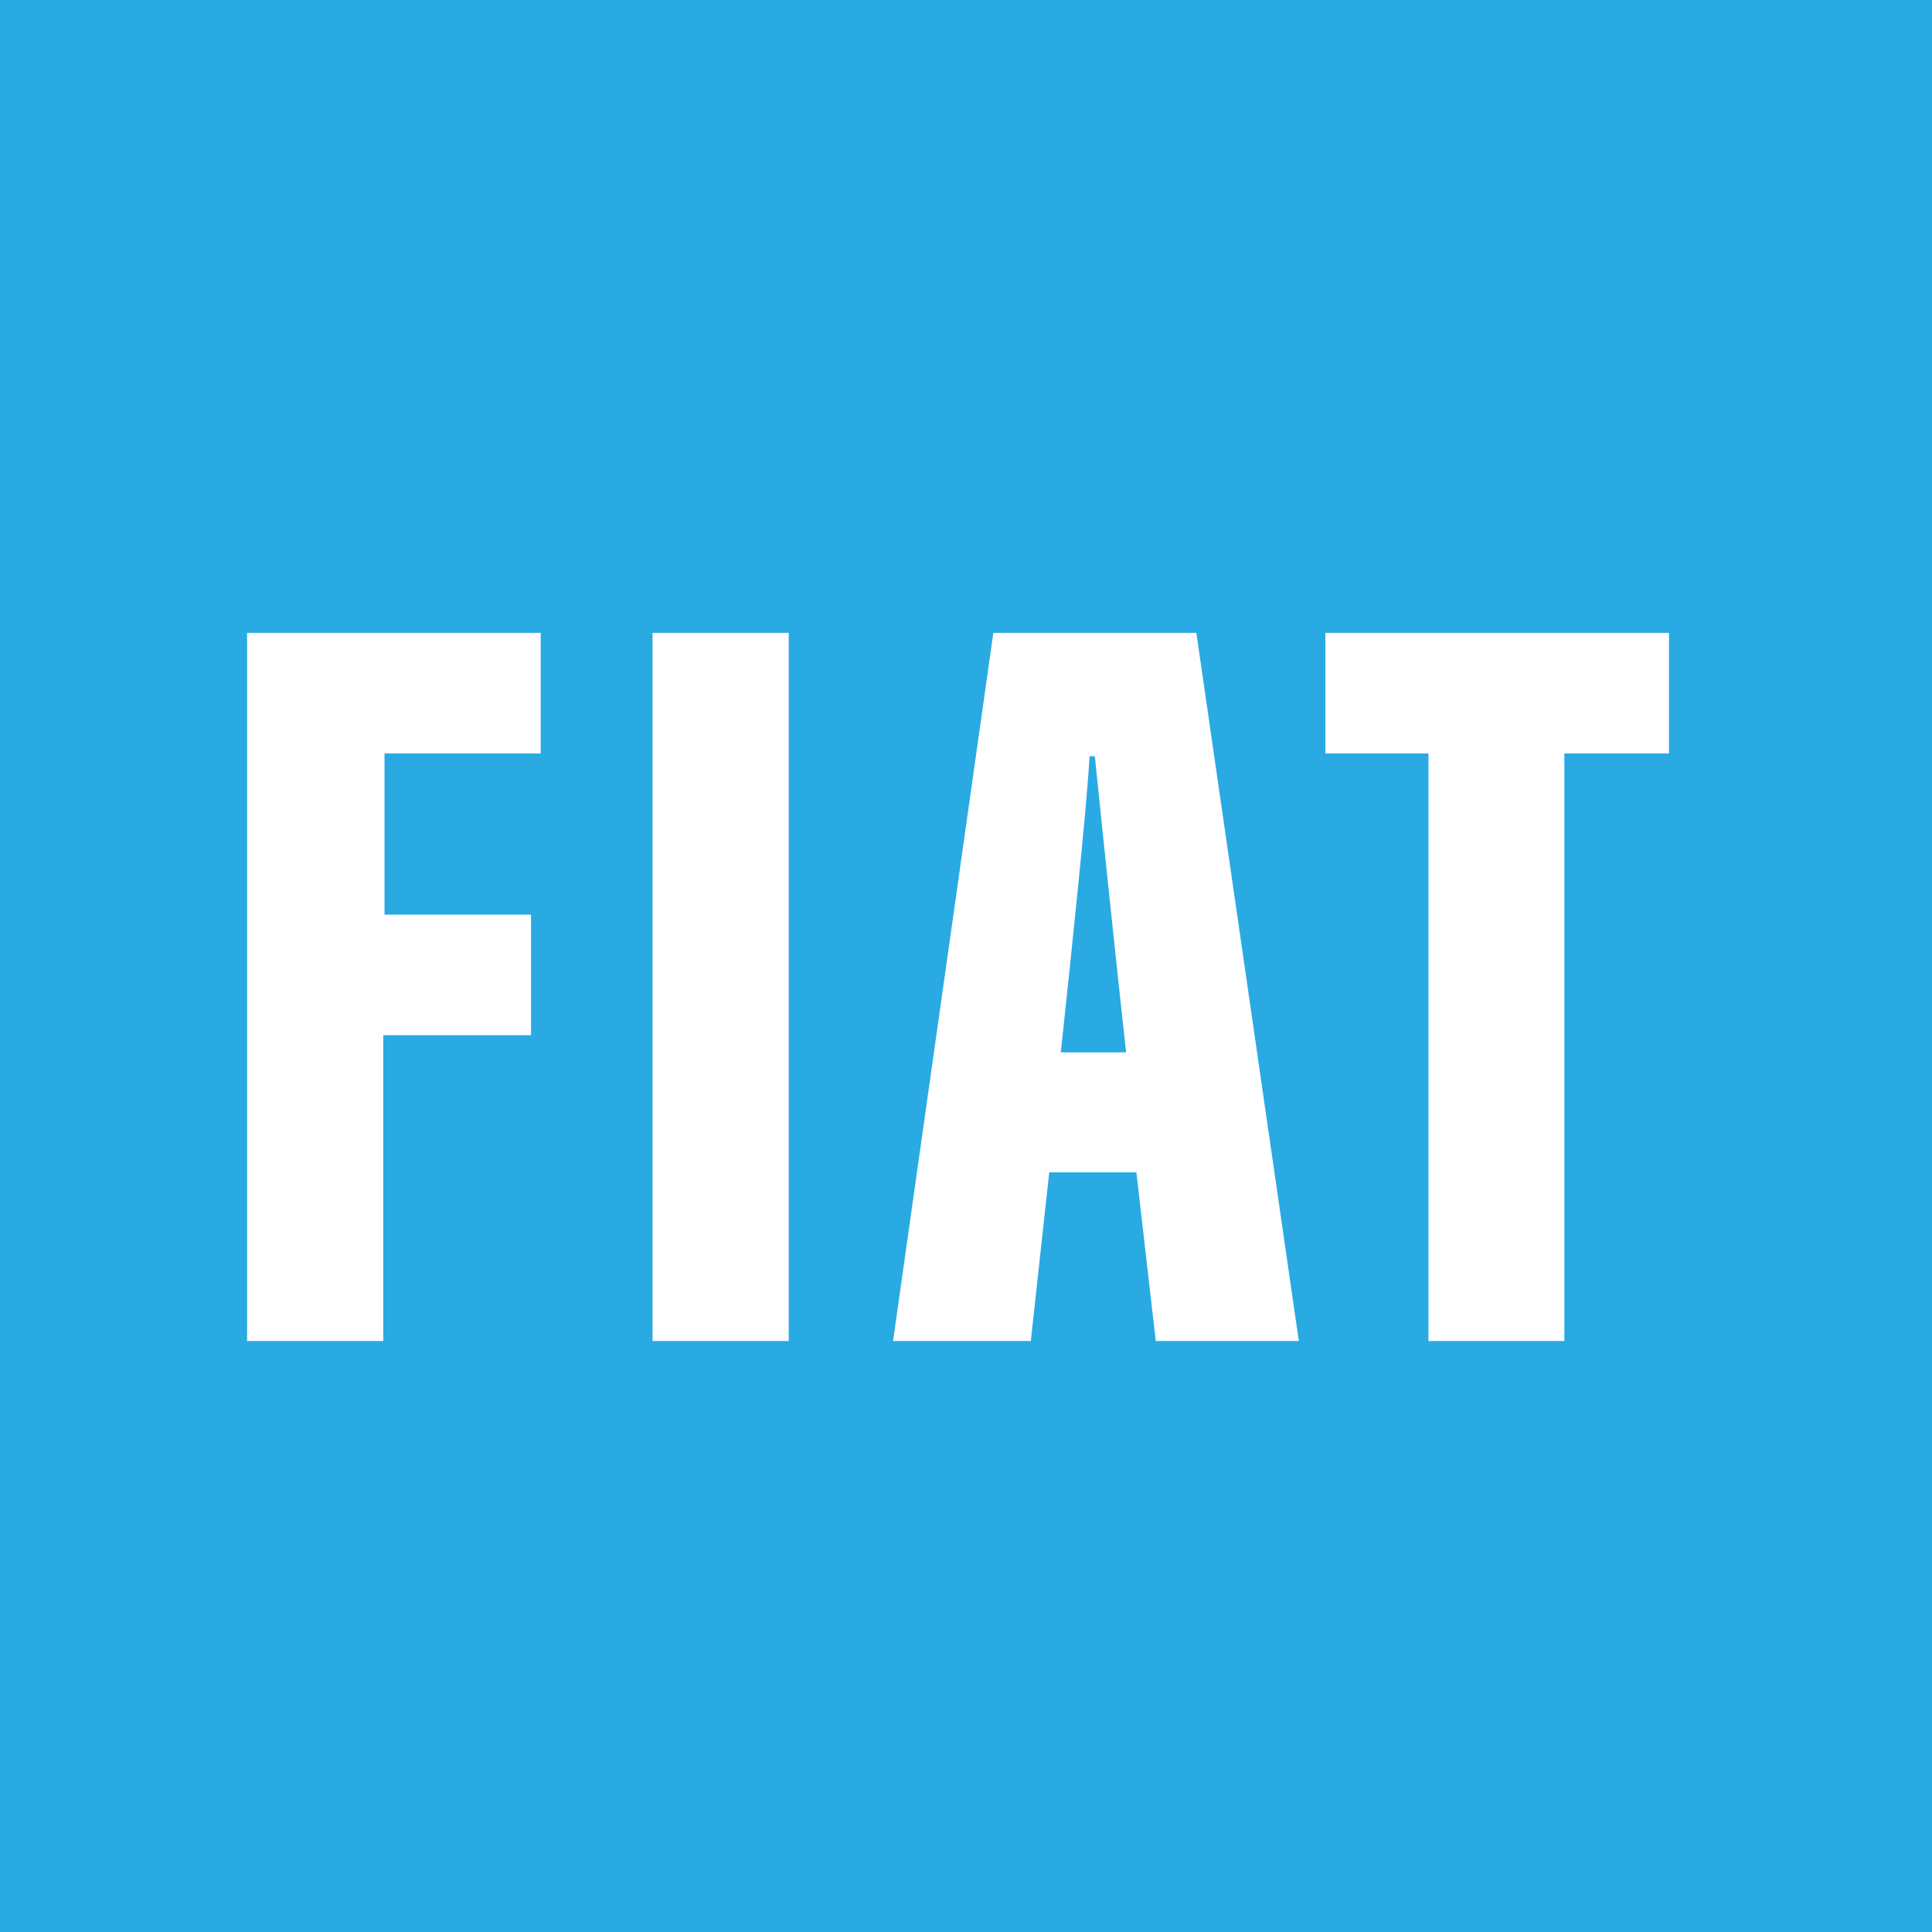 <svg xmlns="http://www.w3.org/2000/svg" viewBox="0 0 61.85 61.85"><g id="ab6d006a-2906-4898-b0bf-ecb7ffad86fe" data-name="Layer 2"><g id="e398be05-e3c0-4e80-ad57-3352bc2ecb7c" data-name="Layer 1"><rect width="61.85" height="61.85" fill="#29aae2"/><path d="M7.91,20.26h9.4v3.86h-5v5.16H17v3.86H12.27v9.79H7.91Z" fill="#fff"/><path d="M25.25,20.26V42.93H20.89V20.26Z" fill="#fff"/><path d="M33.59,37.53,33,42.93H28.59L31.8,20.26h6.5l3.28,22.67H37l-.62-5.4Zm2.46-3.84c-.32-2.9-.78-7.31-1-9.48h-.17c-.08,1.58-.62,6.68-.92,9.48Z" fill="#fff"/><path d="M45.73,24.12h-3.3V20.26h11v3.86H50.08V42.93H45.73Z" fill="#fff"/></g></g></svg>